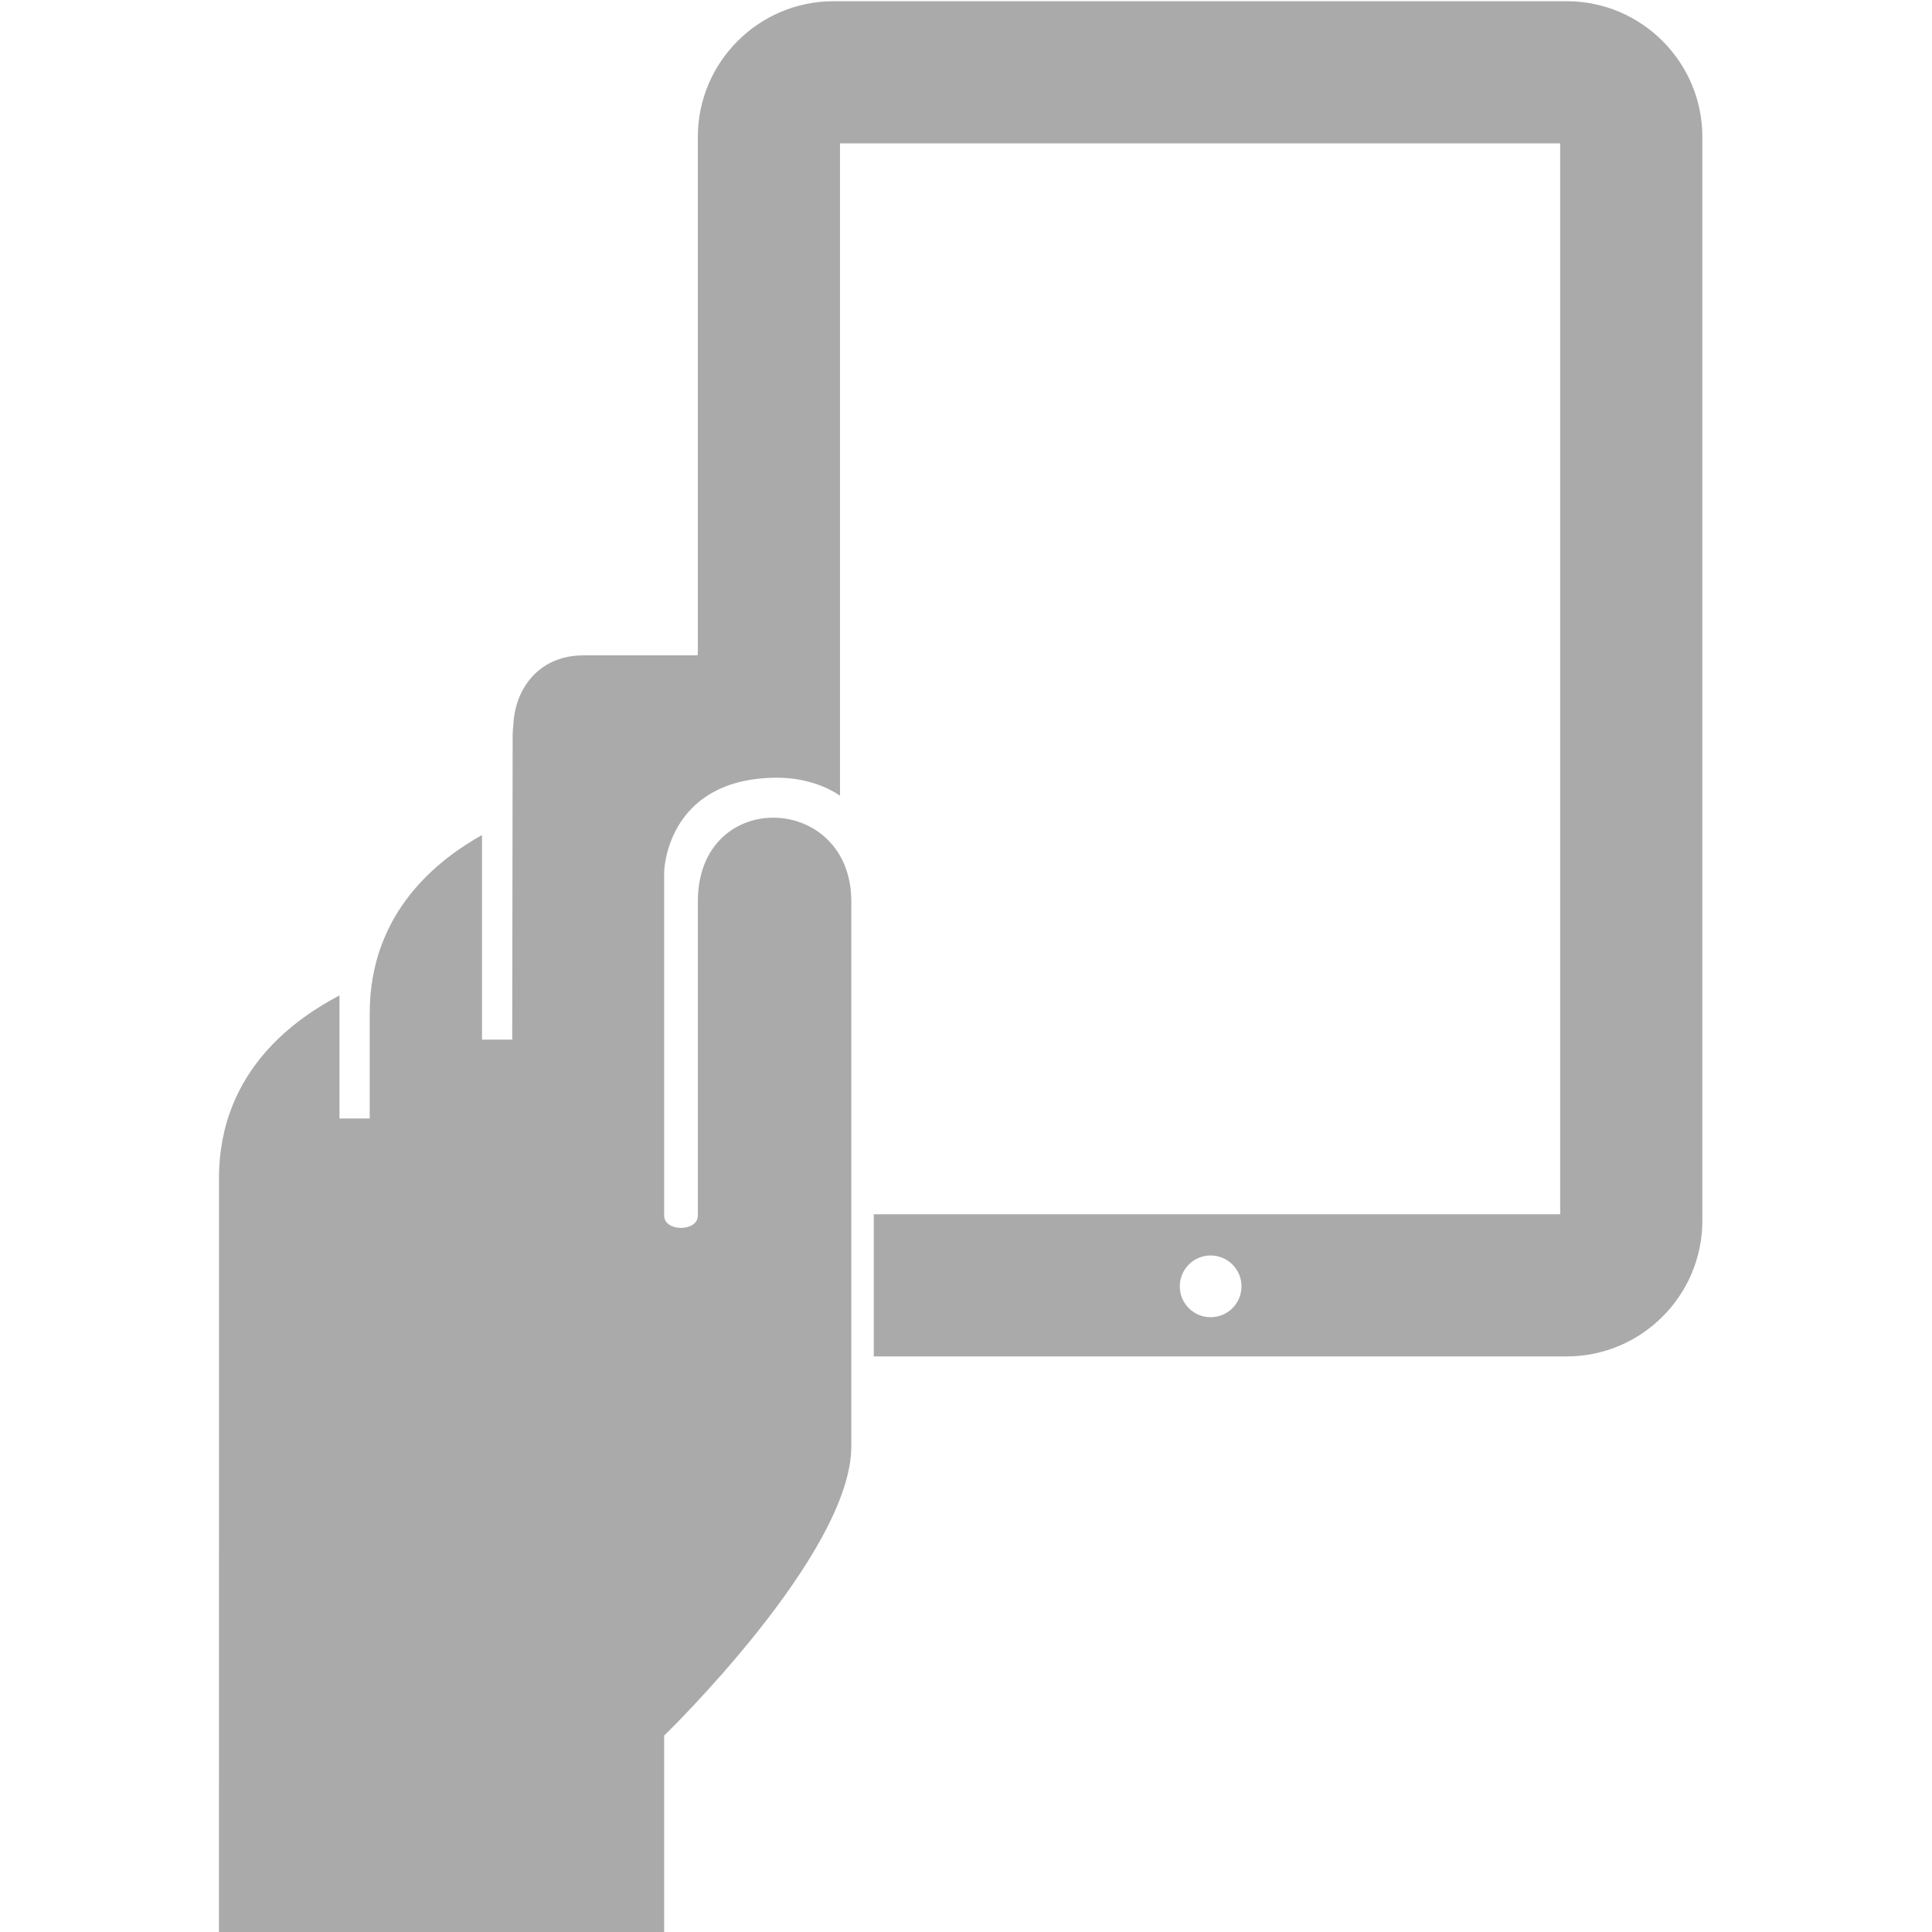 <?xml version="1.0" encoding="UTF-8"?>
<svg width="512pt" height="512pt" version="1.1" viewBox="0 0 512 512" xmlns="http://www.w3.org/2000/svg" fill="#aaa">
 <path d="m415.18 0.324h-194.27c-19.84 0-35.977 16.137-35.977 35.973v137.26h-0.188v0.117h-30.078c-12.074 0-18.262 9.102-18.621 18.484-0.113 0.875-0.188 1.777-0.188 2.723l-0.113 80.629h-8.012v-54.223c-11.09 6.246-29.754 20.055-29.754 47.254l-0.004 27.879h-8.012v-32.621c-10.59 5.586-31.93 19.348-31.93 48.441l-0.008 199.76h117.98v-52.043s49.602-48.07 49.602-76.652v-144.41c0-28.922-40.668-30.27-40.668 0v83.242c0 4.363-8.934 4.363-8.934 0v-91.055s0.426-24.32 28.922-24.969c6.098-0.145 12.344 1.199 17.684 4.742v-172.86h190.85v283.8h-181.9v37.672h183.62c19.824 0 35.961-16.137 35.961-35.973v-287.2c0.004-19.836-16.133-35.973-35.957-35.973zm-94.348 348.75c-4.527 0-8.176-3.664-8.176-8.176 0-4.519 3.652-8.184 8.176-8.184 4.516 0 8.172 3.66 8.172 8.184 0 4.512-3.656 8.176-8.172 8.176z"/>
</svg>
